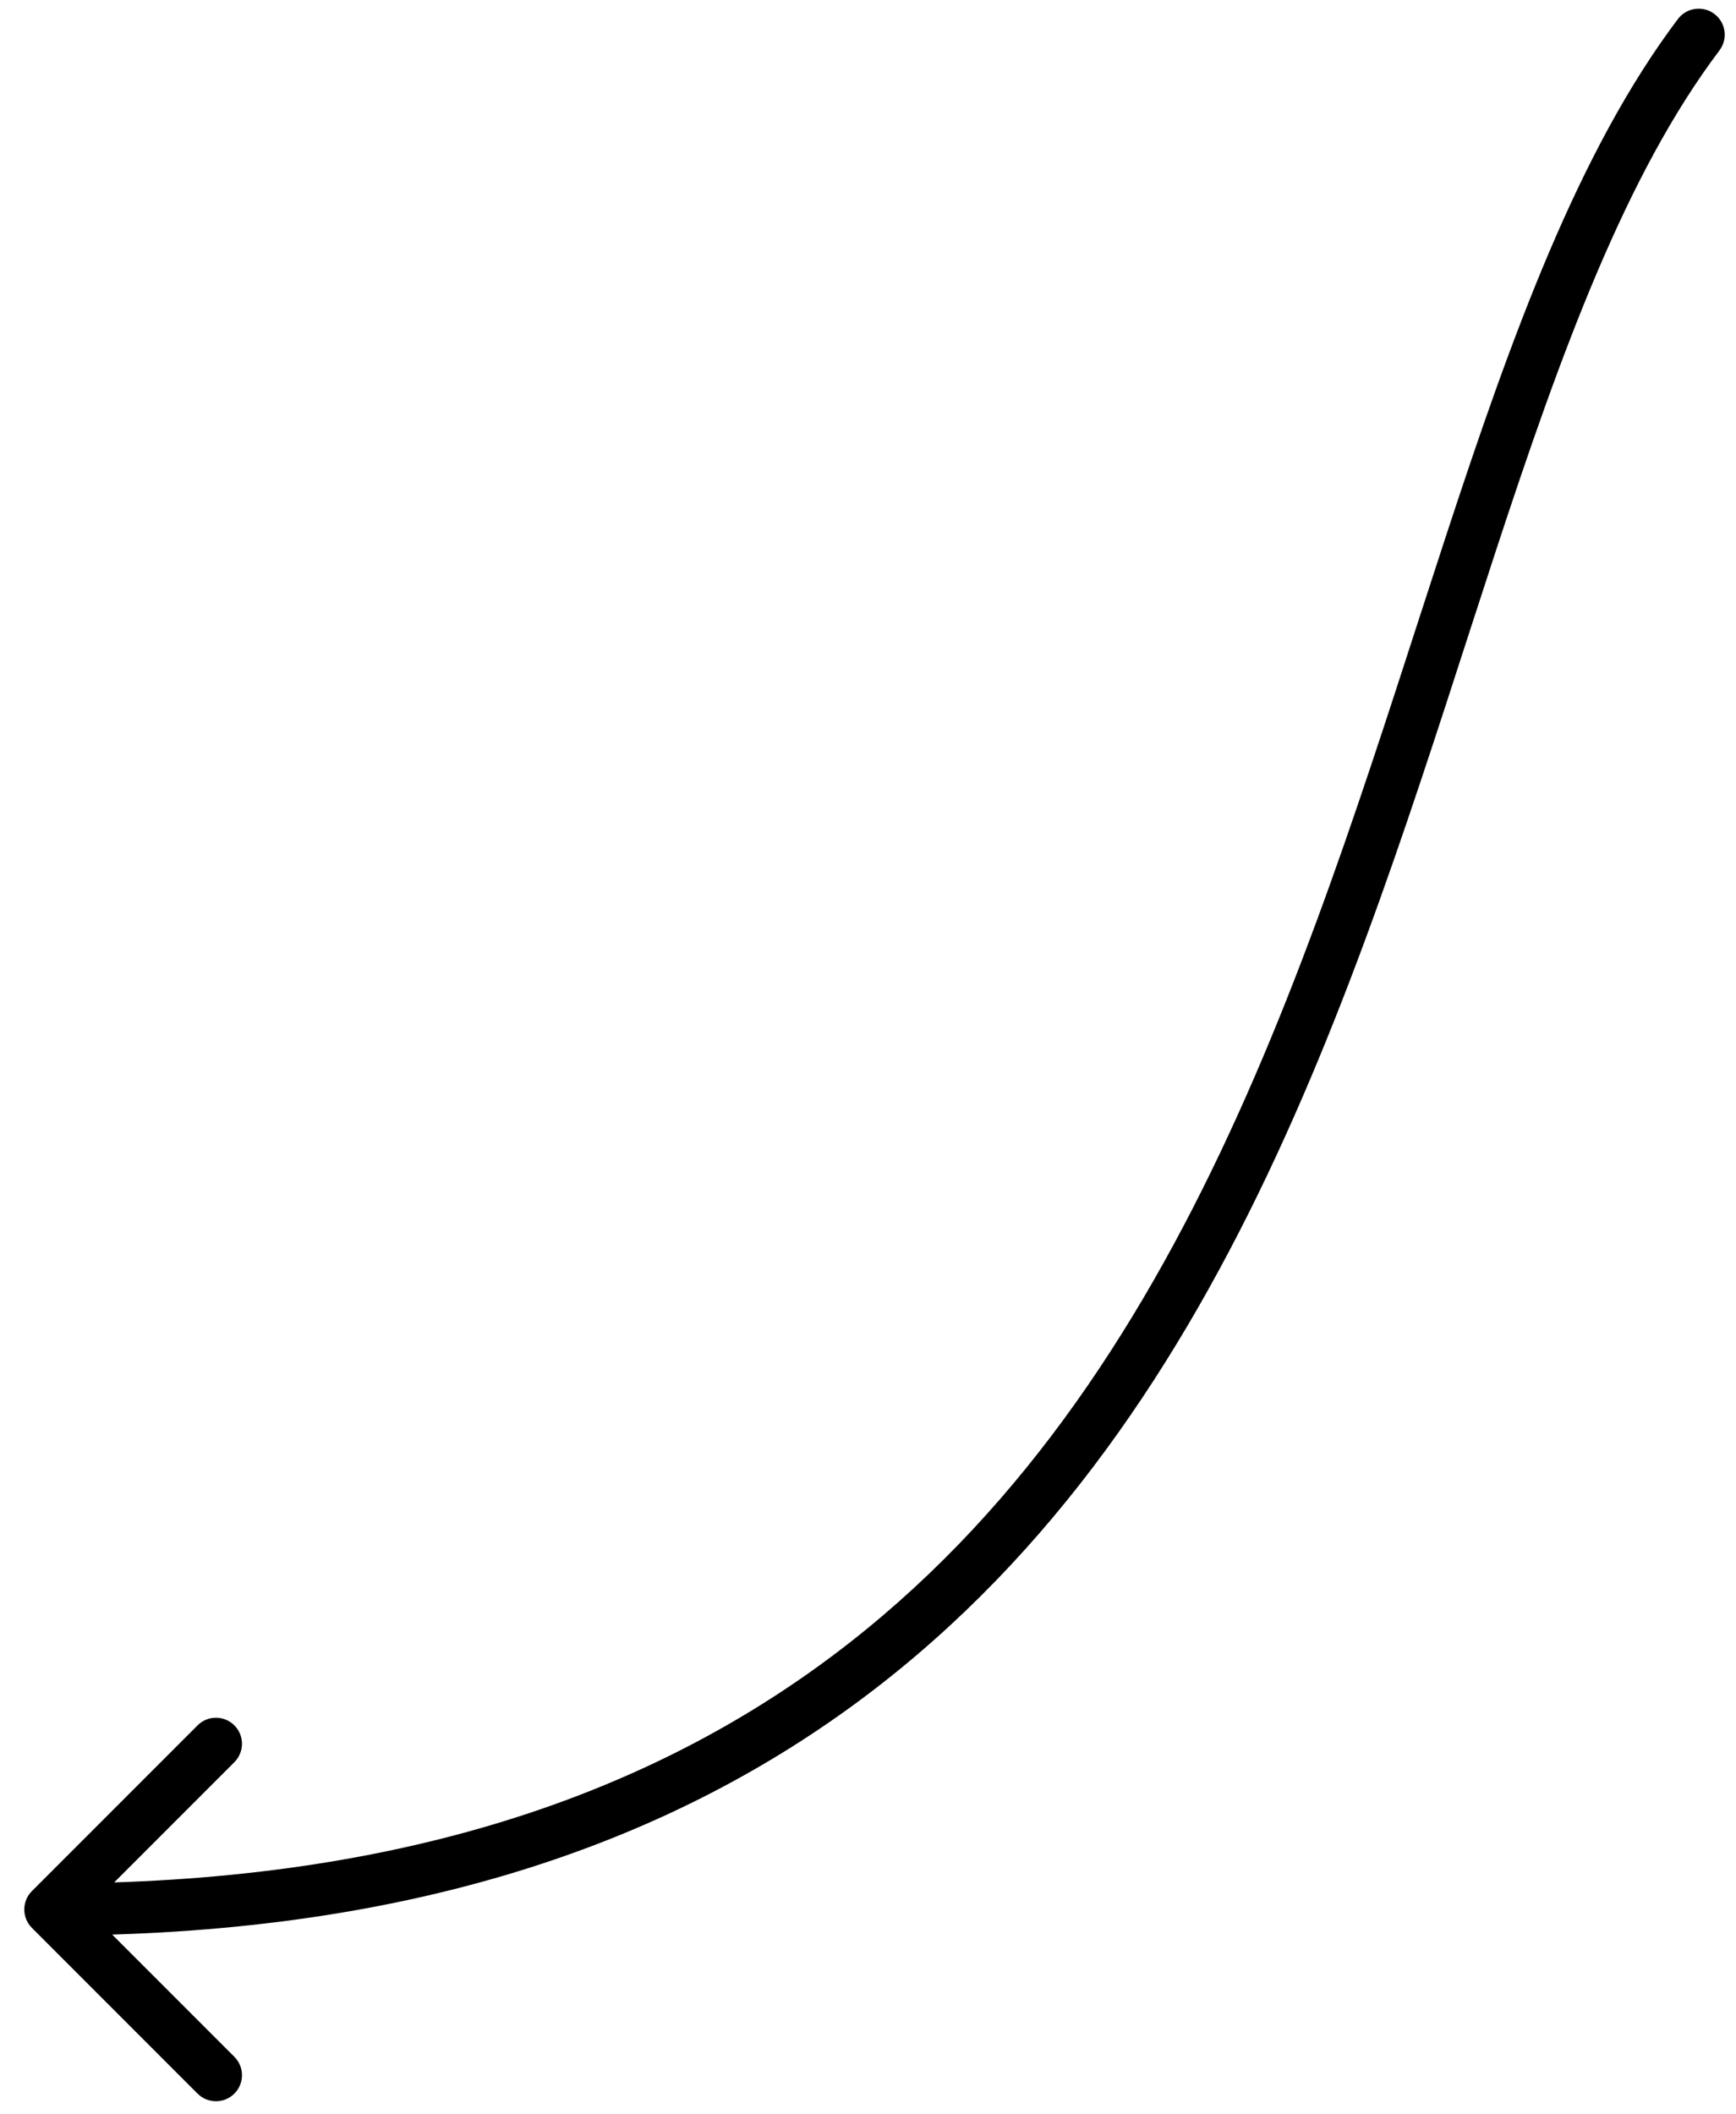 <?xml version="1.0" encoding="UTF-8"?> <svg xmlns="http://www.w3.org/2000/svg" width="69" height="84" viewBox="0 0 69 84" fill="none"><path d="M66.692 0.755C67.036 0.3 67.685 0.209 68.141 0.553C68.597 0.898 68.687 1.546 68.343 2.002L66.692 0.755ZM1.269 76.593C0.865 76.189 0.865 75.534 1.269 75.13L7.852 68.547C8.256 68.143 8.911 68.143 9.315 68.547C9.719 68.951 9.719 69.606 9.315 70.01L3.463 75.862L9.315 81.714C9.719 82.118 9.719 82.773 9.315 83.177C8.911 83.581 8.256 83.581 7.852 83.177L1.269 76.593ZM68.343 2.002C64.622 6.93 62.057 13.963 59.443 21.922C56.85 29.821 54.223 38.58 50.363 46.694C46.495 54.825 41.352 62.394 33.666 67.924C25.967 73.464 15.803 76.896 2 76.896V74.827C15.44 74.827 25.165 71.493 32.458 66.245C39.763 60.989 44.714 53.752 48.494 45.805C52.283 37.842 54.859 29.252 57.478 21.277C60.076 13.364 62.731 6 66.692 0.755L68.343 2.002Z" fill="black"></path></svg> 